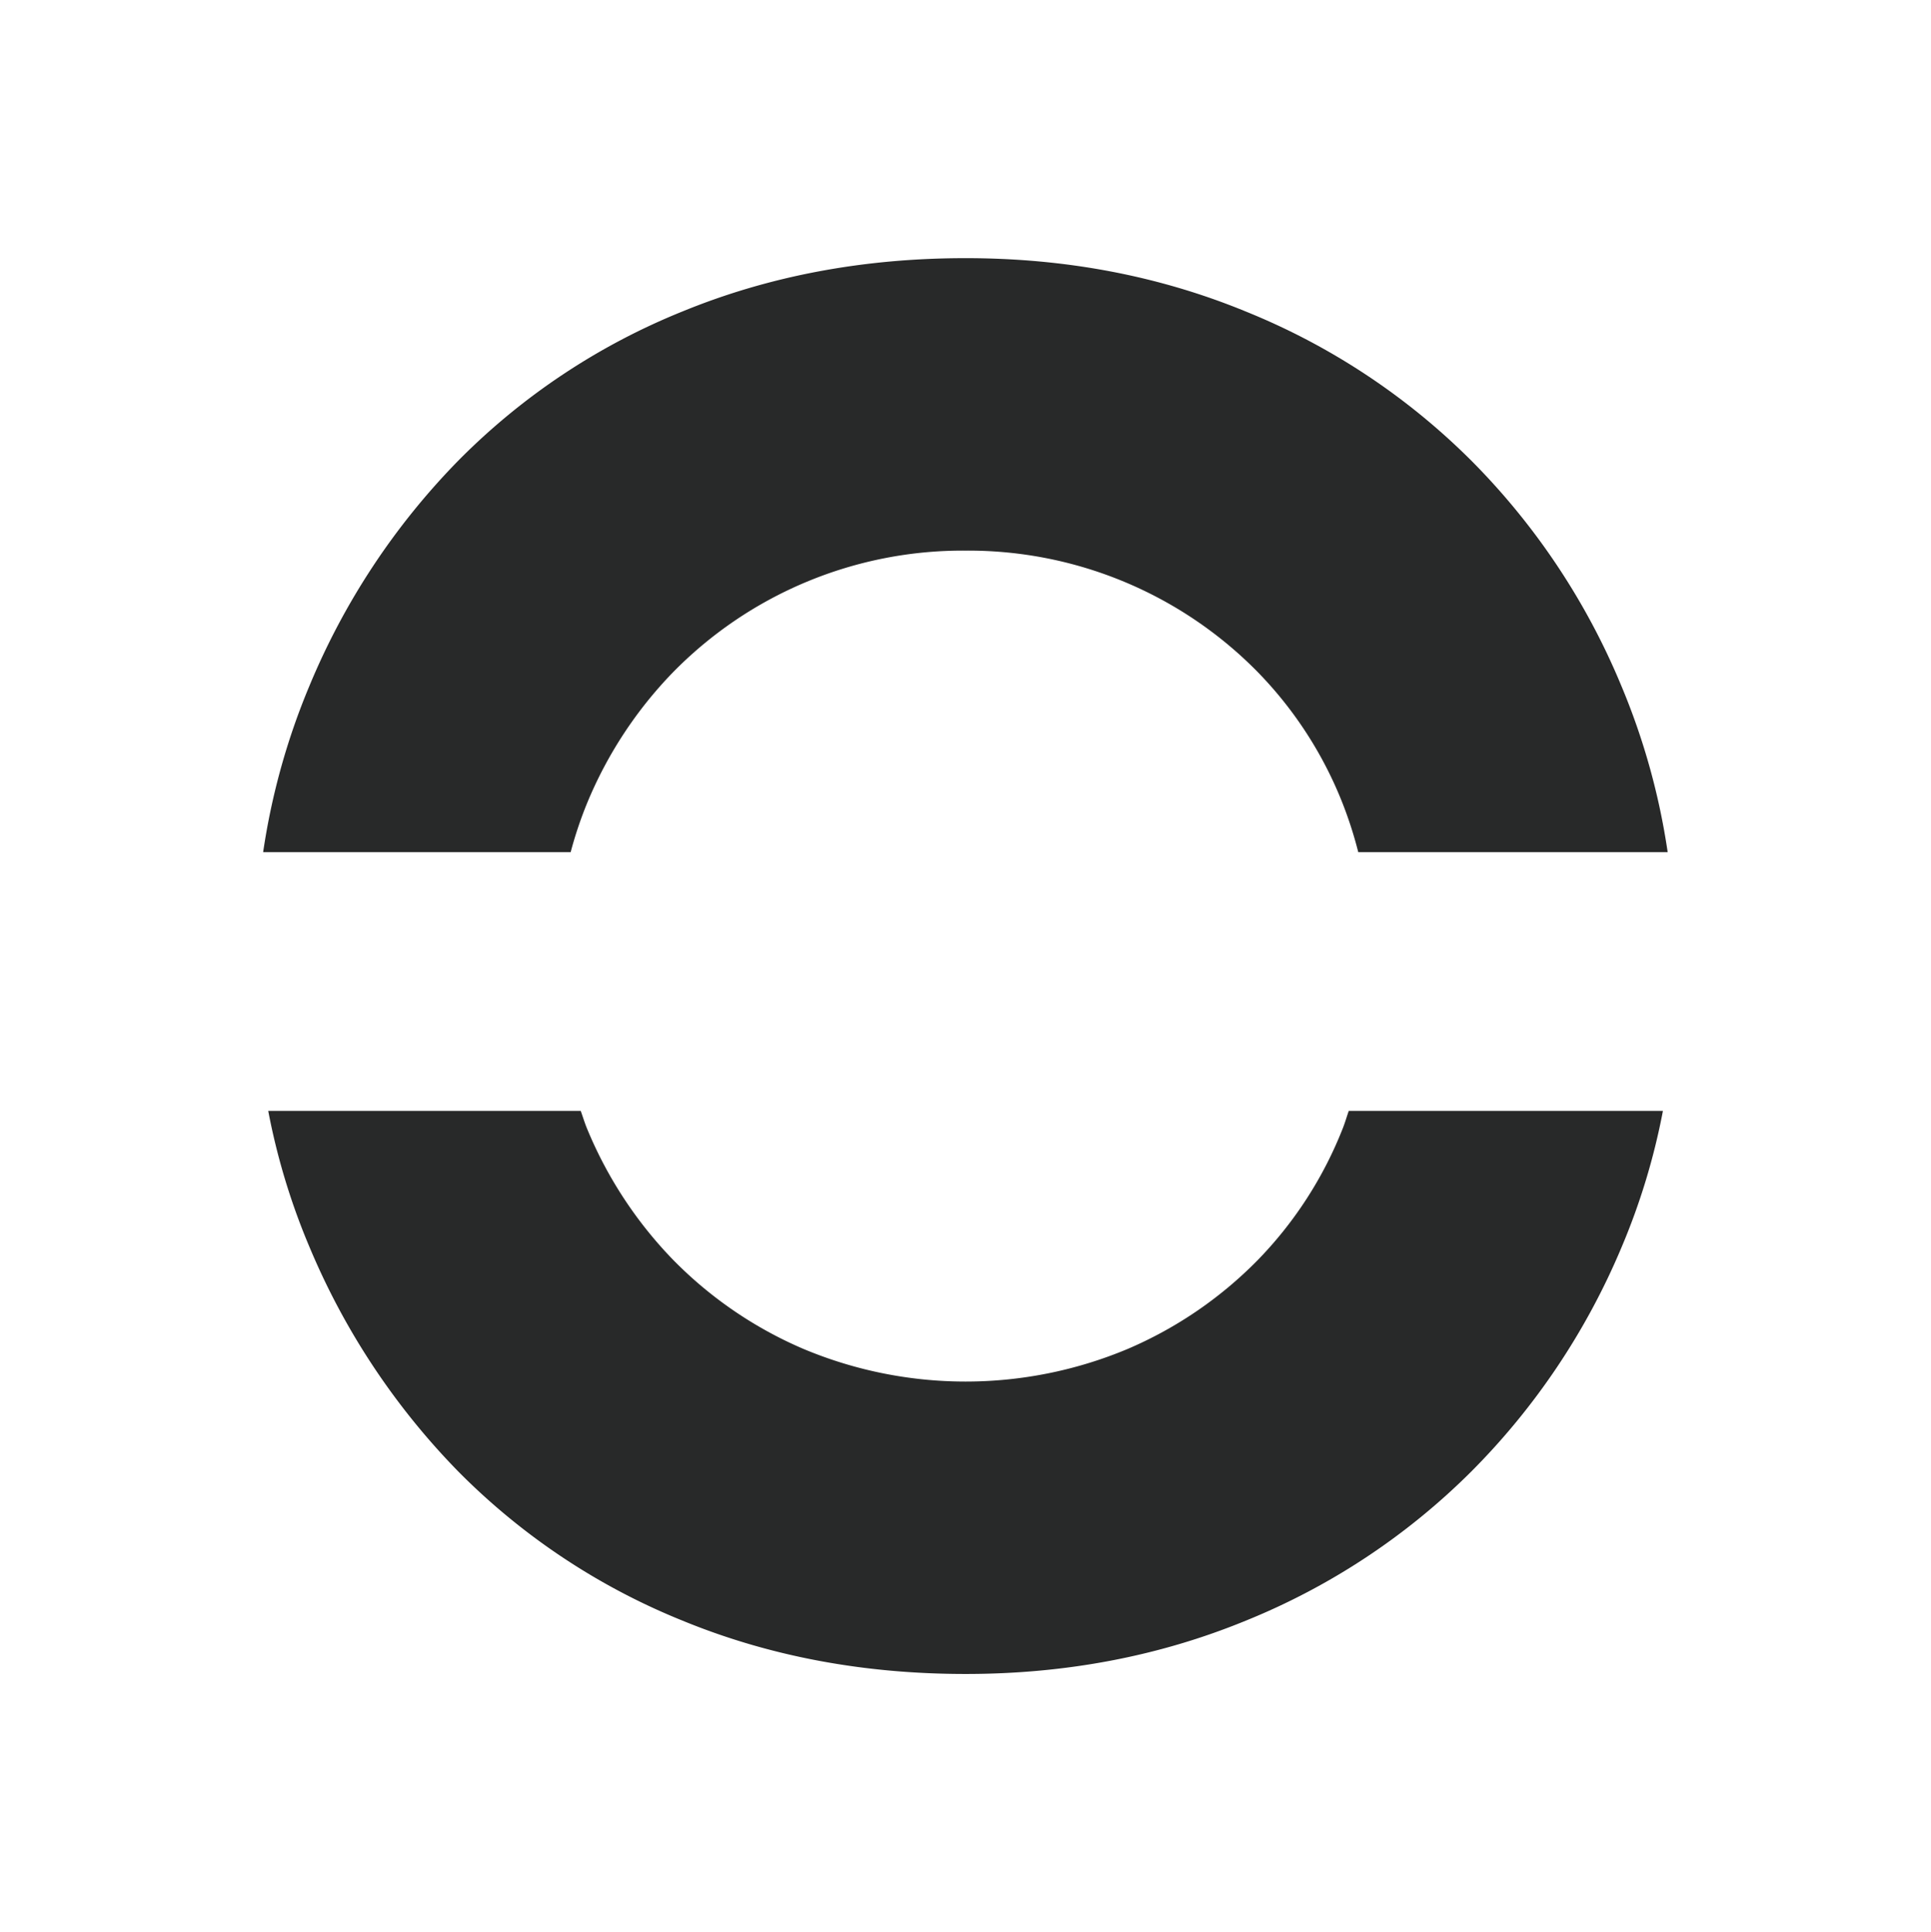 <svg id="Concepts_A_B" data-name="Concepts A&amp;B" xmlns="http://www.w3.org/2000/svg" viewBox="0 0 511.76 512"><defs><style>.cls-1{fill:#282929;}</style></defs><path class="cls-1" d="M151.24,225.81a106.7,106.7,0,0,1,4.32-12.9,110,110,0,0,1,22.81-34.77,107.52,107.52,0,0,1,77.51-32.23,107.52,107.52,0,0,1,77.5,32.23,104.71,104.71,0,0,1,22.45,34.77,107.67,107.67,0,0,1,4.14,12.9h82a182.1,182.1,0,0,0-12.27-44.05A184.84,184.84,0,0,0,389.87,122a180,180,0,0,0-59.75-39.47Q295.73,68.4,255.88,68.41q-40.56,0-75,14.12A176.24,176.24,0,0,0,121.52,122,188.34,188.34,0,0,0,82,181.76a182.54,182.54,0,0,0-12.26,44.05Z"/><path class="cls-1" d="M357.45,294.39c-.55,1.57-1,3.17-1.62,4.71a105,105,0,0,1-22.45,34.76A107.48,107.48,0,0,1,299,357.4a111.08,111.08,0,0,1-86.19,0,107.7,107.7,0,0,1-34.41-23.54,110.34,110.34,0,0,1-22.81-34.76c-.64-1.54-1.11-3.14-1.68-4.71H71.09a177.58,177.58,0,0,0,11,36.22A189.6,189.6,0,0,0,121.52,390a176.69,176.69,0,0,0,59.39,39.47q34.41,14.13,75,14.12,39.84,0,74.24-14.12A180.44,180.44,0,0,0,389.87,390a186,186,0,0,0,39.84-59.39,177.6,177.6,0,0,0,11-36.22Z"/></svg>